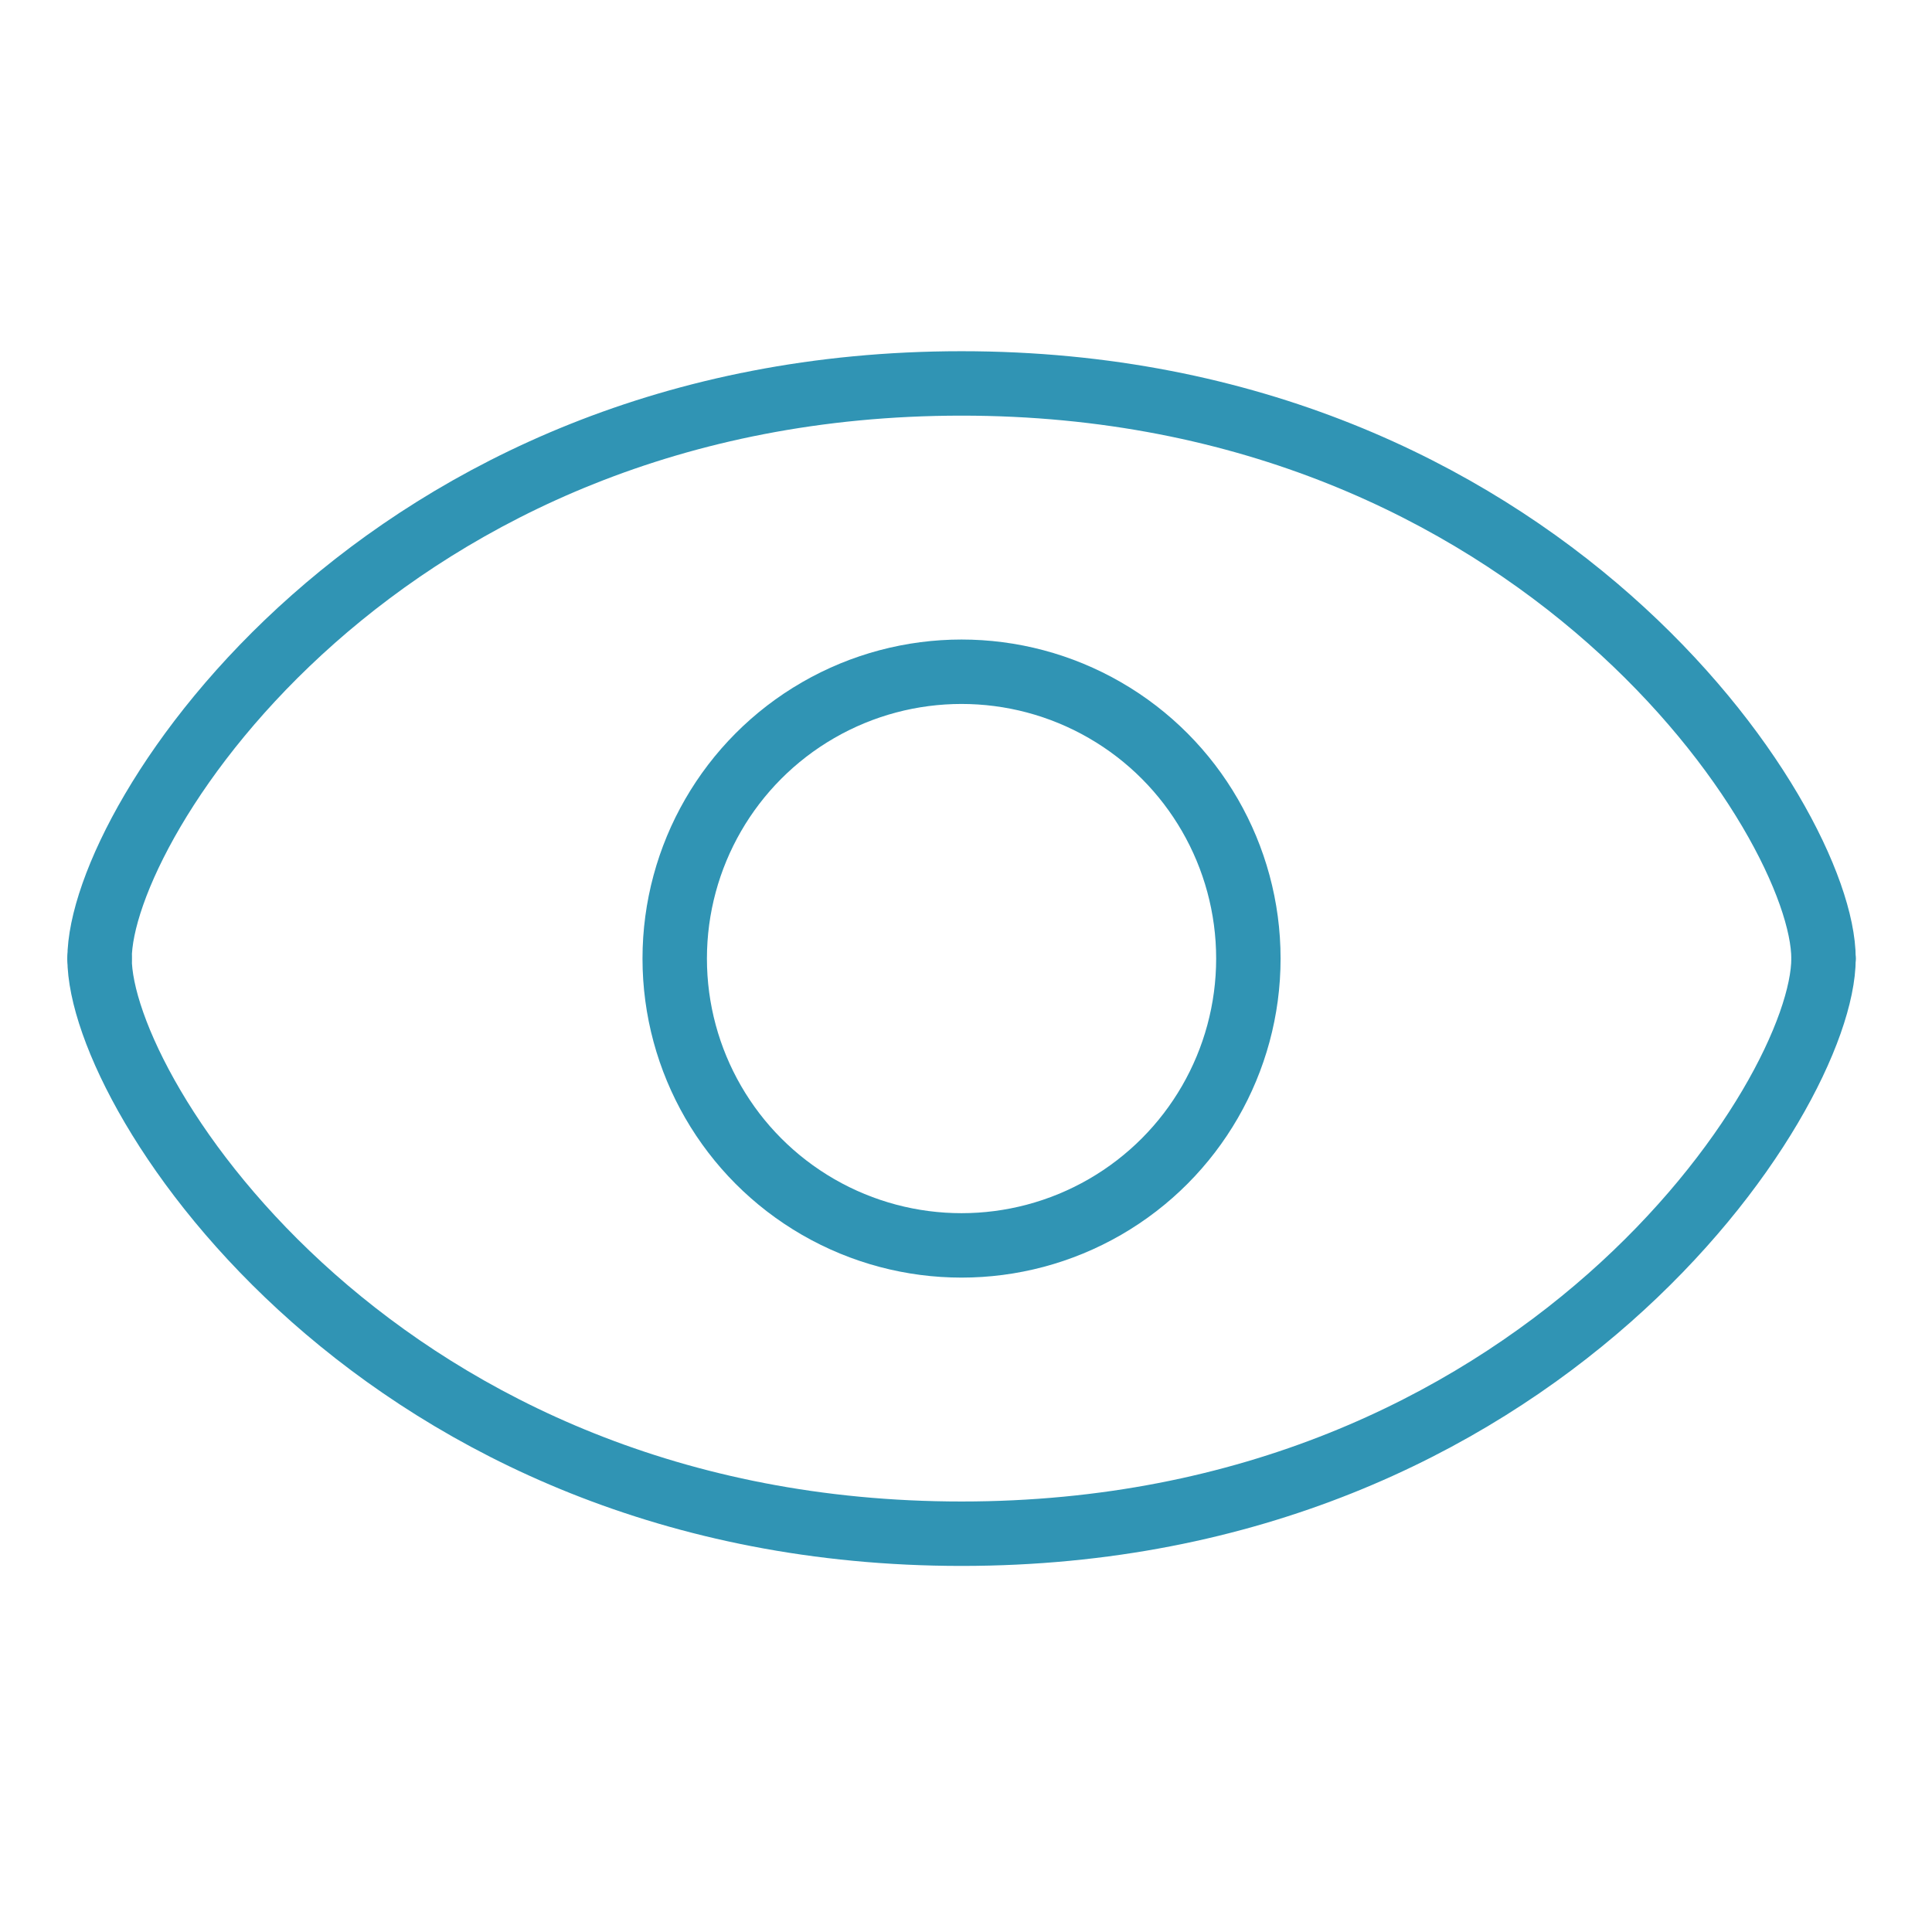 <?xml version="1.0" encoding="utf-8"?>
<!-- Generator: Adobe Illustrator 19.1.0, SVG Export Plug-In . SVG Version: 6.00 Build 0)  -->
<svg version="1.1" id="Layer_1" xmlns="http://www.w3.org/2000/svg" xmlns:xlink="http://www.w3.org/1999/xlink" x="0px" y="0px"
	 viewBox="0 0 130 130" style="enable-background:new 0 0 130 130;" xml:space="preserve">
<style type="text/css">
	.st0{fill:none;stroke:#3094B4;stroke-width:4.335;stroke-linecap:round;stroke-linejoin:round;stroke-miterlimit:10;}
</style>
<g>
	<g>
		<path class="st0" d="M122.7,64.5c0-9.3-19.1-38.7-58-38.7c-39,0-58,29.4-58,38.7"/>
		<path class="st0" d="M122.7,64.5c0,9.3-19.1,38.7-58,38.7c-39,0-58-29.4-58-38.7"/>
	</g>
	<circle class="st0" cx="64.7" cy="64.5" r="19.3"/>
</g>
</svg>
